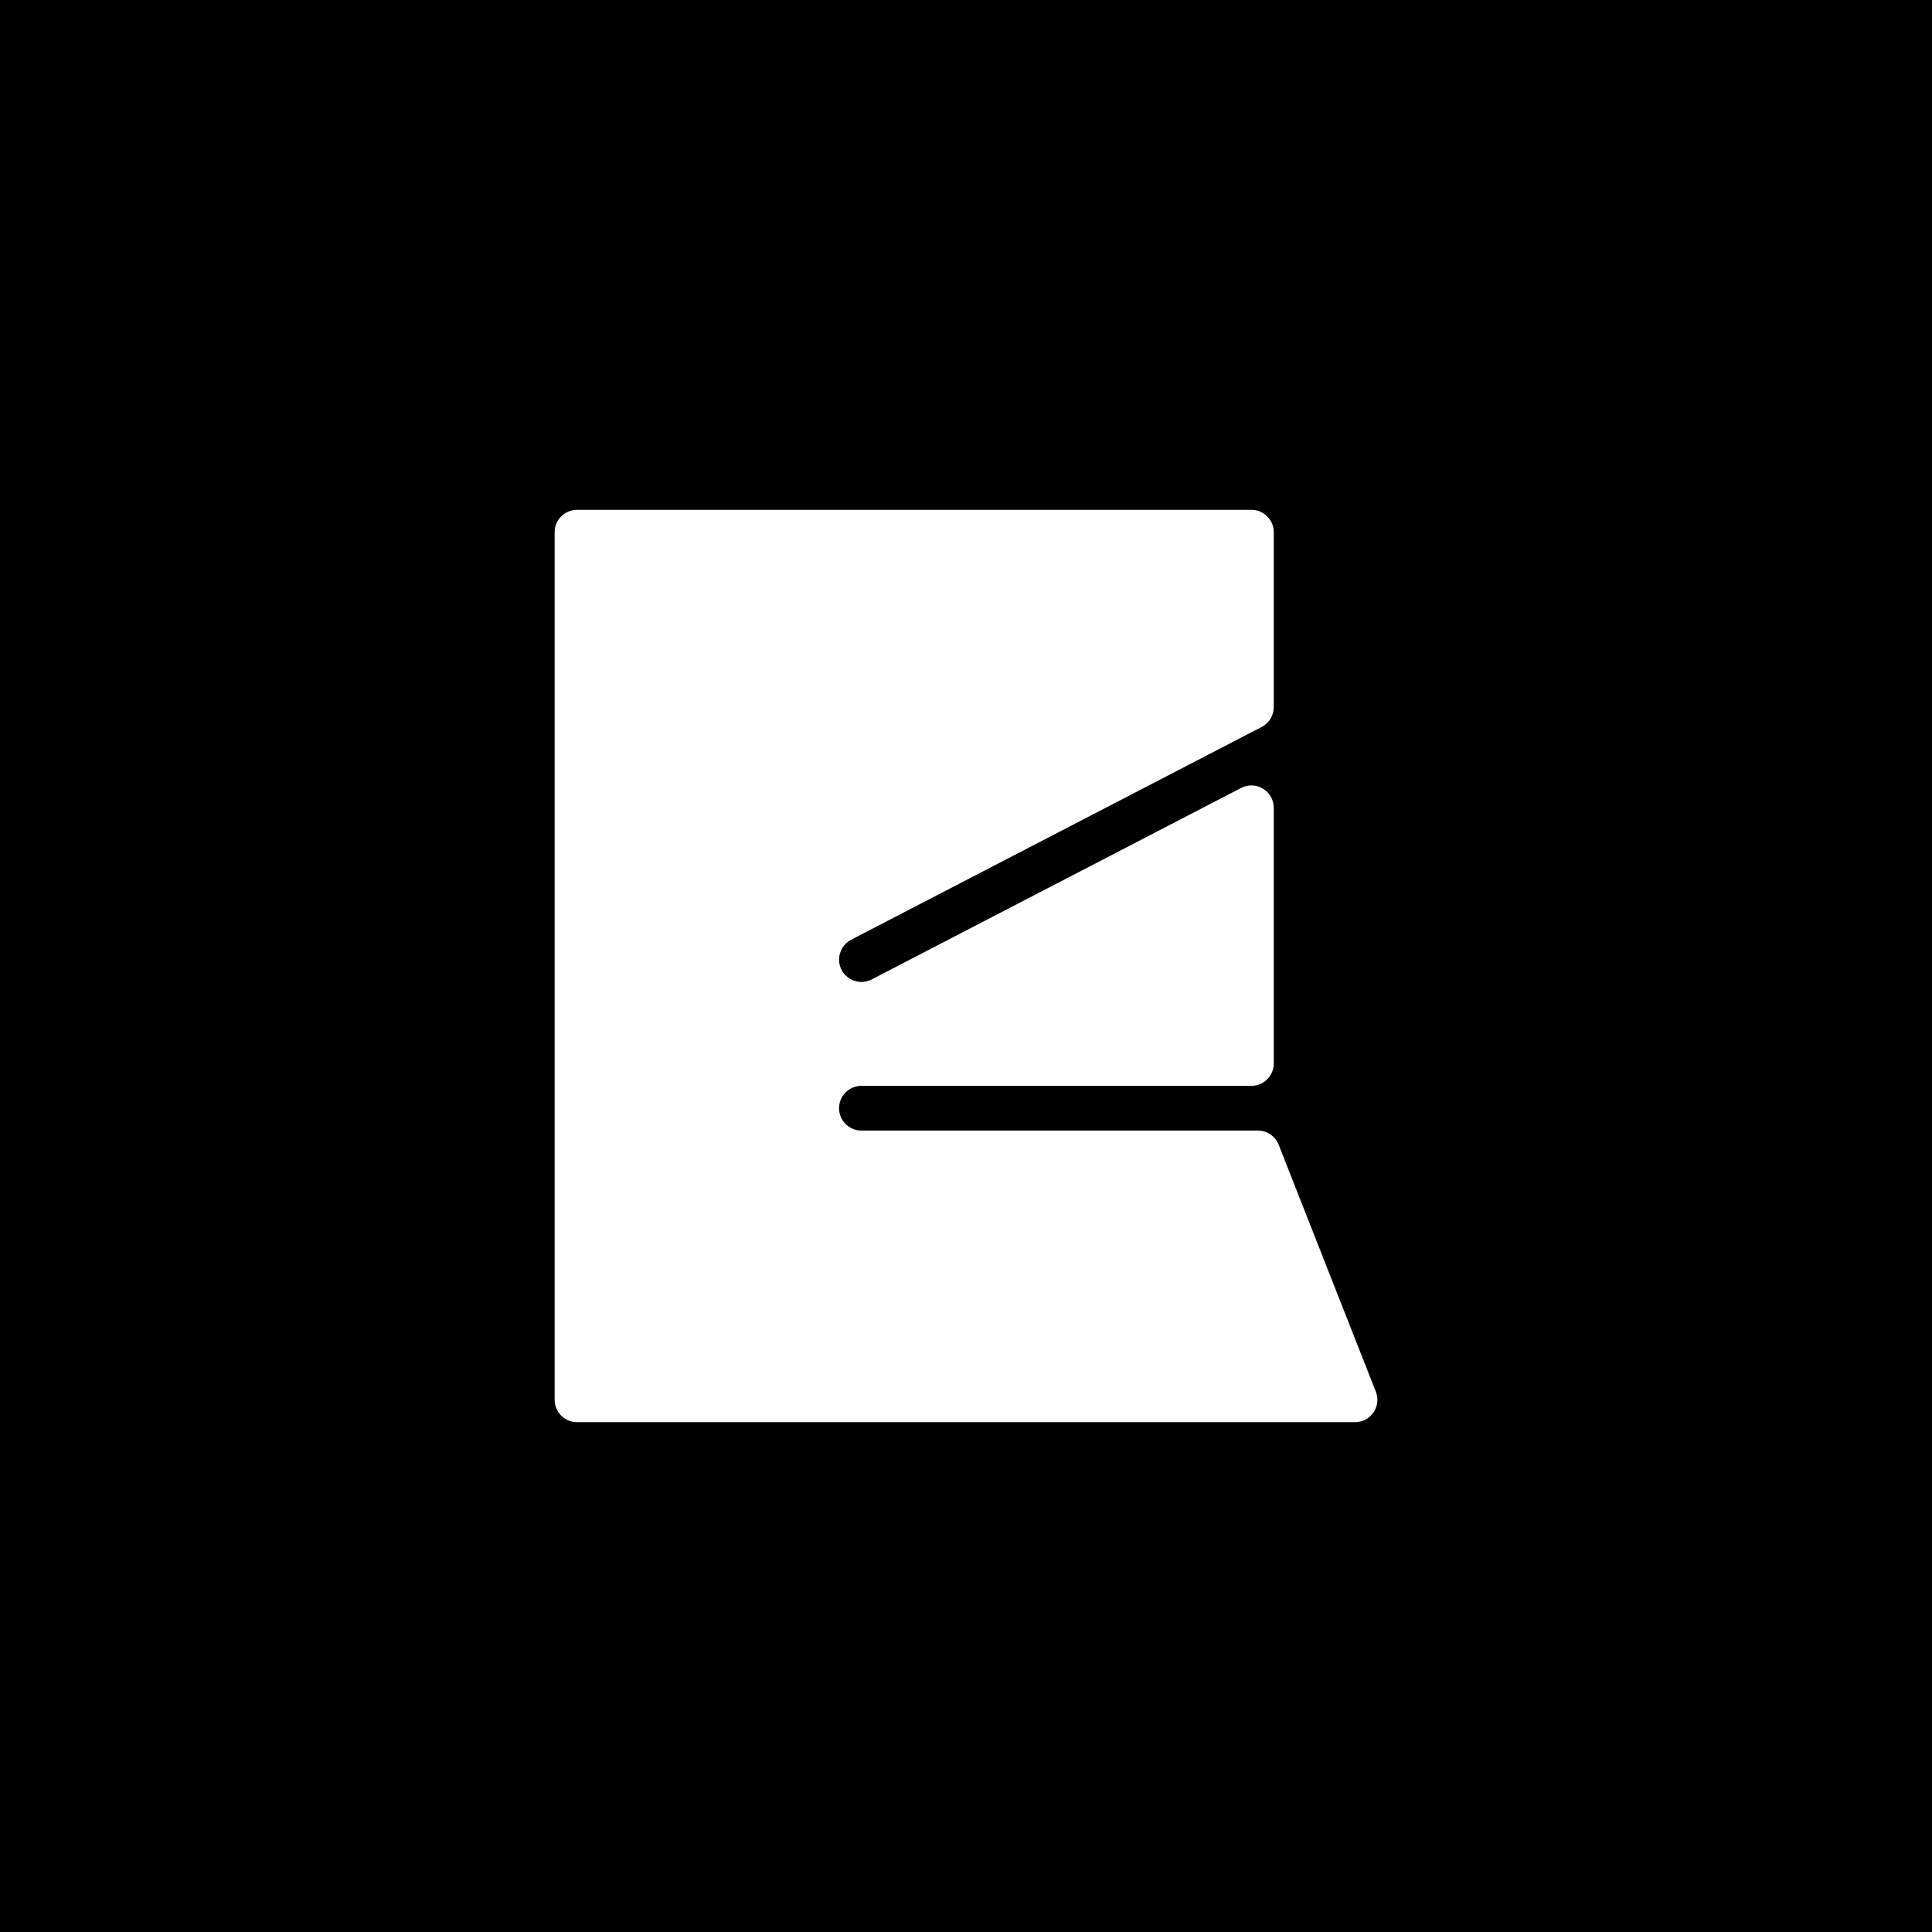 <svg viewBox="0 0 1080 1080" xmlns="http://www.w3.org/2000/svg"><path d="m-13495-5107.83h16120v10447h-16120z"/><path d="m469.04 536.4c0 9.37 9.93 15.41 18.25 11.1l206.5-107.03c8.32-4.31 18.25 1.73 18.25 11.1v142.93c0 6.9-5.6 12.5-12.5 12.5h-218c-6.9 0-12.5 5.6-12.5 12.5 0 6.9 5.6 12.5 12.5 12.5h221.62c5.32 0 10.06 3.37 11.81 8.39l54.3 138c2.83 8.12-3.2 16.61-11.81 16.61h-434.91c-6.9 0-12.5-5.6-12.5-12.5v-485c0-6.9 5.6-12.5 12.5-12.5h377c6.9 0 12.5 5.6 12.5 12.5v97.76c0 4.67-2.6 8.95-6.75 11.1l-229.5 118.95c-4.15 2.15-6.75 6.43-6.75 11.1z" fill="#fff"/></svg>